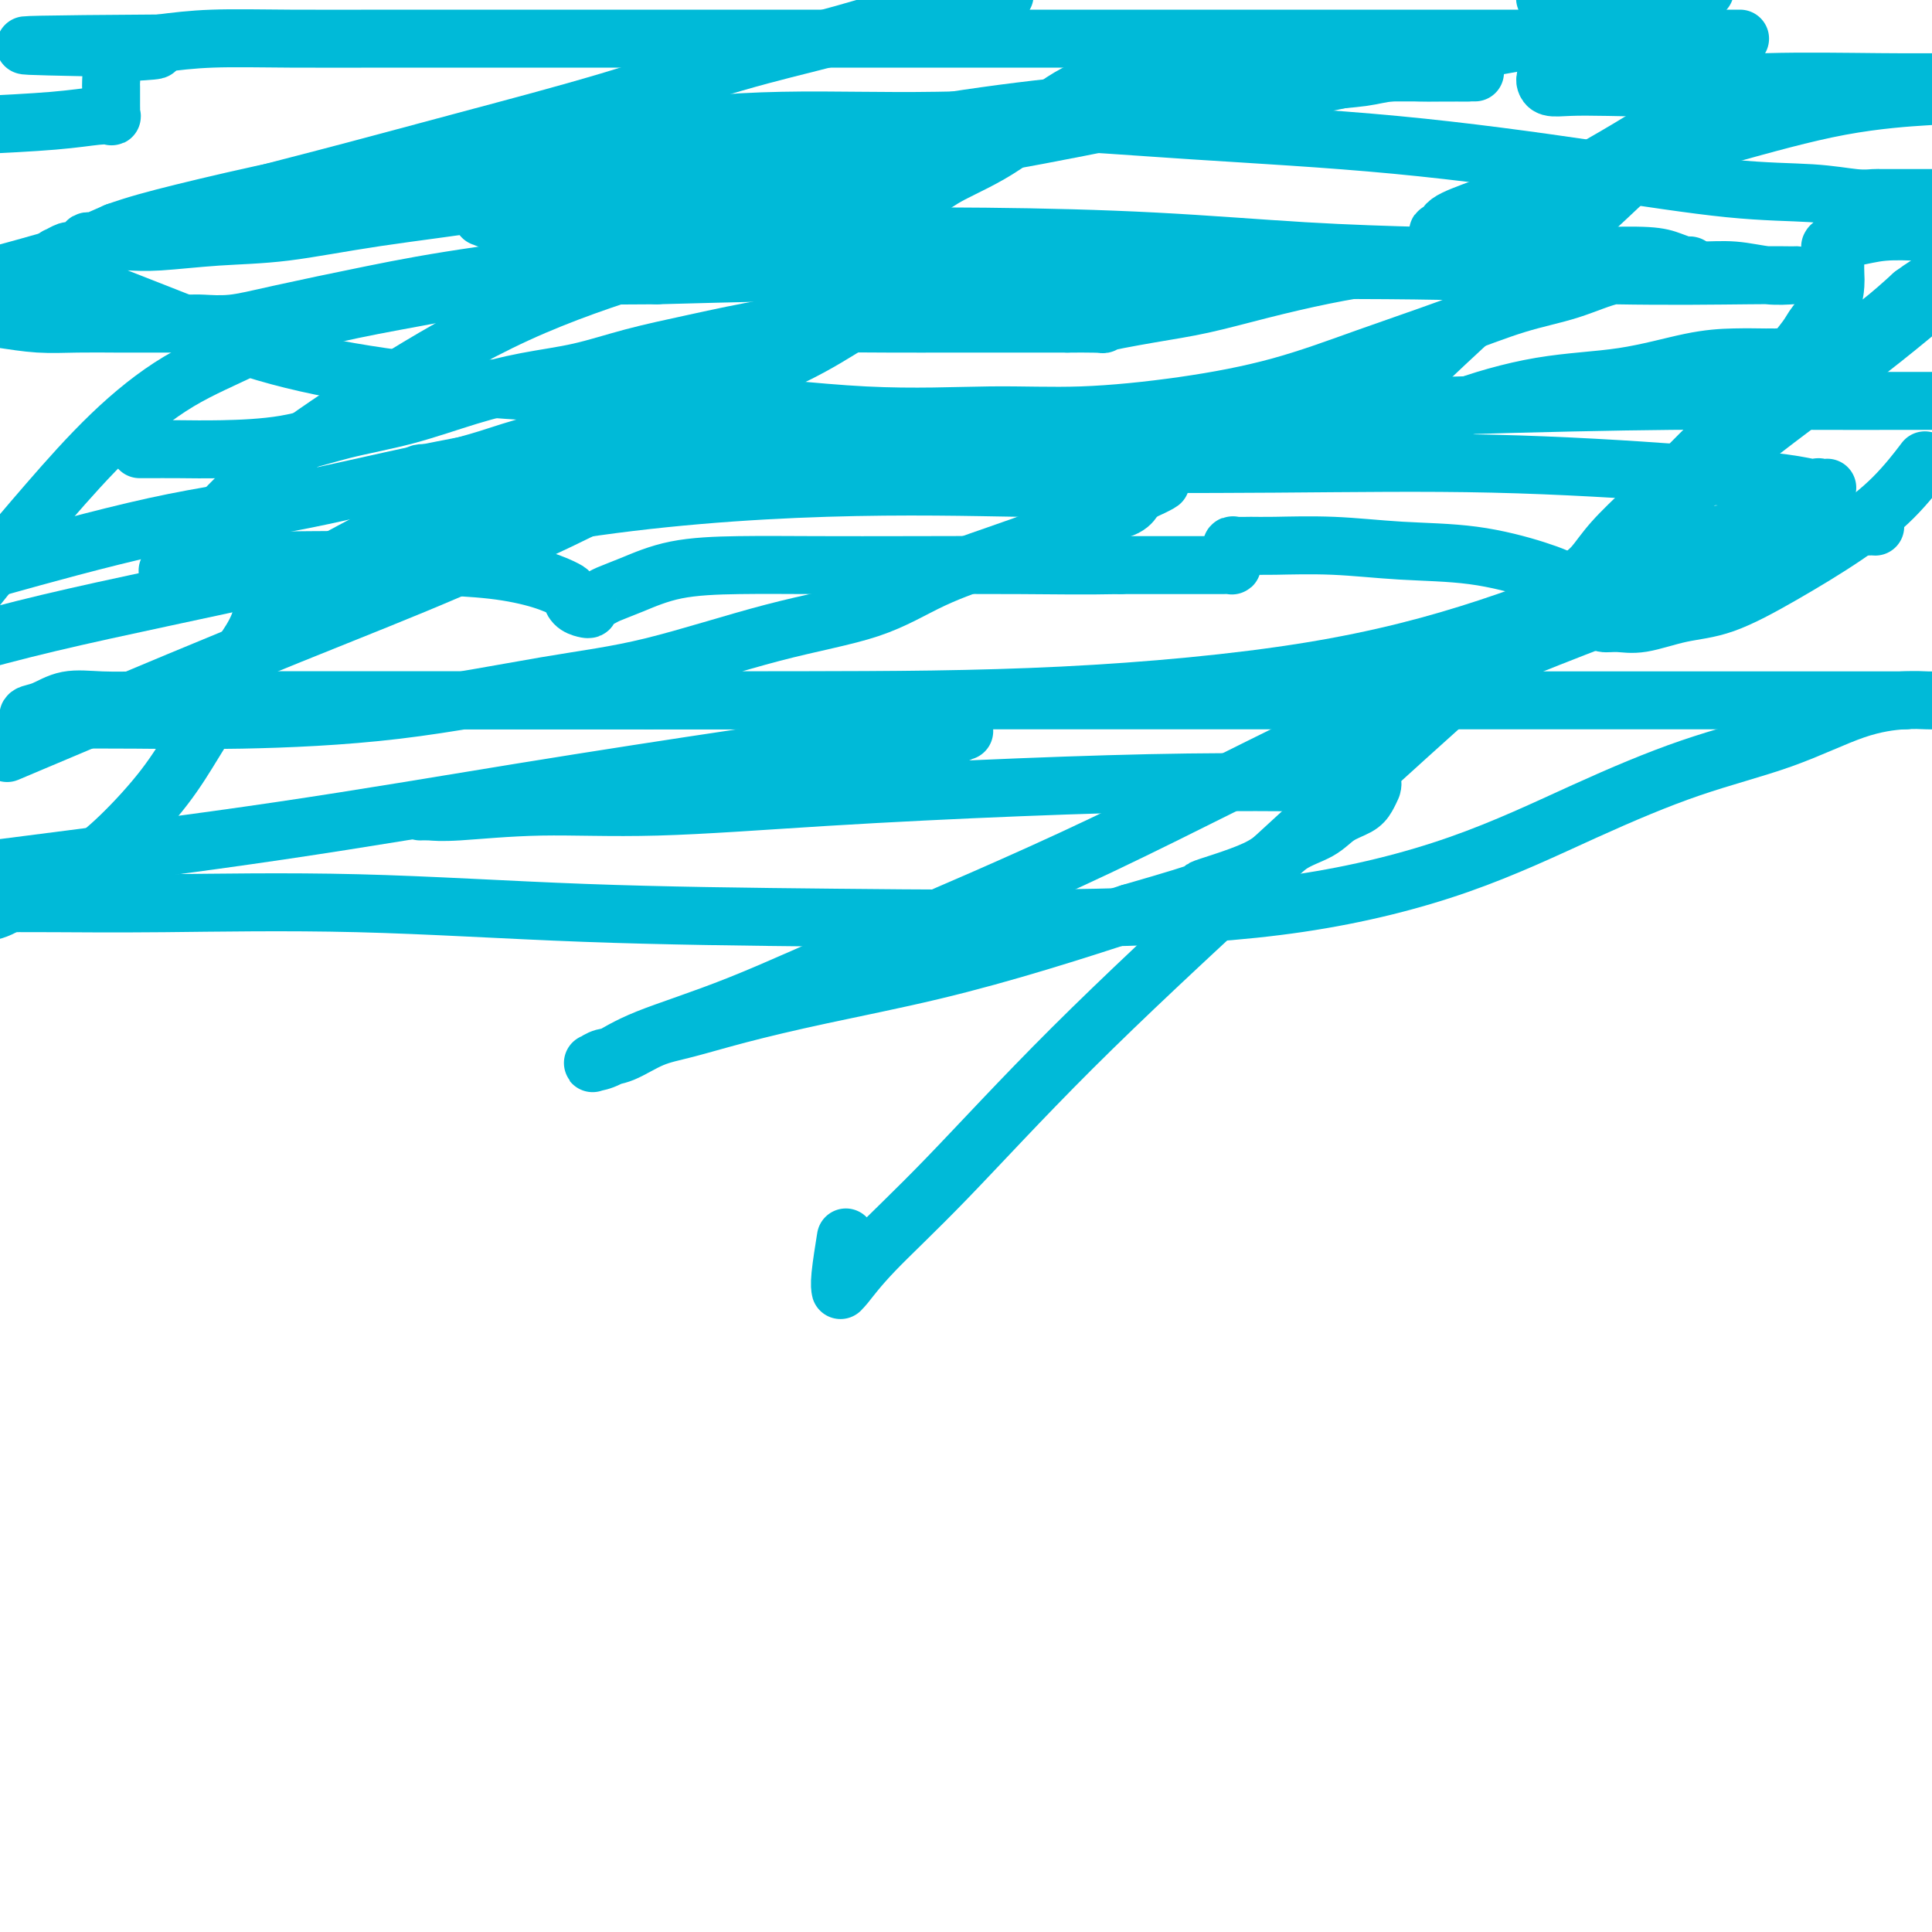 <svg viewBox='0 0 400 400' version='1.1' xmlns='http://www.w3.org/2000/svg' xmlns:xlink='http://www.w3.org/1999/xlink'><g fill='none' stroke='#00BAD8' stroke-width='12' stroke-linecap='round' stroke-linejoin='round'><path d='M29,93c-0.095,-0.001 -0.189,-0.002 0,0c0.189,0.002 0.663,0.005 2,0c1.337,-0.005 3.538,-0.020 6,0c2.462,0.020 5.185,0.074 9,0c3.815,-0.074 8.722,-0.275 13,-1c4.278,-0.725 7.928,-1.975 12,-3c4.072,-1.025 8.565,-1.825 13,-3c4.435,-1.175 8.811,-2.726 13,-4c4.189,-1.274 8.192,-2.271 12,-3c3.808,-0.729 7.422,-1.190 11,-2c3.578,-0.810 7.119,-1.968 11,-3c3.881,-1.032 8.103,-1.937 13,-3c4.897,-1.063 10.470,-2.285 15,-3c4.530,-0.715 8.016,-0.924 12,-1c3.984,-0.076 8.465,-0.020 13,0c4.535,0.020 9.123,0.005 13,0c3.877,-0.005 7.044,-0.001 10,0c2.956,0.001 5.702,0.000 8,0c2.298,-0.000 4.149,-0.000 6,0'/><path d='M221,67c10.709,-0.056 6.481,0.305 7,0c0.519,-0.305 5.787,-1.276 10,-2c4.213,-0.724 7.373,-1.202 11,-2c3.627,-0.798 7.721,-1.916 12,-3c4.279,-1.084 8.743,-2.133 13,-3c4.257,-0.867 8.307,-1.553 12,-2c3.693,-0.447 7.030,-0.656 11,-1c3.970,-0.344 8.575,-0.821 13,-1c4.425,-0.179 8.671,-0.058 12,0c3.329,0.058 5.742,0.053 9,0c3.258,-0.053 7.360,-0.154 10,0c2.640,0.154 3.819,0.563 5,1c1.181,0.437 2.363,0.902 3,1c0.637,0.098 0.730,-0.170 1,0c0.270,0.170 0.718,0.779 1,1c0.282,0.221 0.396,0.052 0,0c-0.396,-0.052 -1.304,0.011 -3,0c-1.696,-0.011 -4.180,-0.096 -7,0c-2.820,0.096 -5.975,0.373 -10,0c-4.025,-0.373 -8.920,-1.396 -15,-2c-6.080,-0.604 -13.345,-0.789 -21,-1c-7.655,-0.211 -15.701,-0.448 -25,-1c-9.299,-0.552 -19.850,-1.418 -31,-2c-11.150,-0.582 -22.900,-0.881 -35,-1c-12.100,-0.119 -24.550,-0.060 -37,0'/><path d='M167,49c-35.016,-0.502 -31.557,1.242 -37,3c-5.443,1.758 -19.787,3.529 -30,5c-10.213,1.471 -16.295,2.643 -23,4c-6.705,1.357 -14.032,2.900 -19,4c-4.968,1.100 -7.578,1.759 -10,2c-2.422,0.241 -4.658,0.065 -6,0c-1.342,-0.065 -1.791,-0.018 -3,0c-1.209,0.018 -3.177,0.005 -5,0c-1.823,-0.005 -3.499,-0.004 -5,0c-1.501,0.004 -2.825,0.012 -5,0c-2.175,-0.012 -5.202,-0.045 -8,0c-2.798,0.045 -5.369,0.166 -8,0c-2.631,-0.166 -5.323,-0.619 -8,-1c-2.677,-0.381 -5.338,-0.691 -8,-1'/><path d='M3,56c-1.448,0.397 -2.895,0.794 0,0c2.895,-0.794 10.133,-2.778 17,-5c6.867,-2.222 13.363,-4.680 21,-7c7.637,-2.320 16.413,-4.500 26,-7c9.587,-2.500 19.984,-5.320 30,-8c10.016,-2.680 19.651,-5.222 29,-8c9.349,-2.778 18.411,-5.794 26,-8c7.589,-2.206 13.704,-3.602 19,-5c5.296,-1.398 9.772,-2.800 14,-4c4.228,-1.200 8.208,-2.200 12,-3c3.792,-0.800 7.396,-1.400 11,-2'/><path d='M321,0c-0.961,-0.303 -1.922,-0.607 0,0c1.922,0.607 6.726,2.124 10,3c3.274,0.876 5.016,1.110 7,2c1.984,0.890 4.208,2.435 6,3c1.792,0.565 3.152,0.152 4,0c0.848,-0.152 1.183,-0.041 2,0c0.817,0.041 2.117,0.011 3,0c0.883,-0.011 1.350,-0.003 2,0c0.650,0.003 1.482,0.001 2,0c0.518,-0.001 0.720,-0.000 1,0c0.280,0.000 0.637,0.000 1,0c0.363,-0.000 0.732,-0.000 1,0c0.268,0.000 0.435,0.000 0,0c-0.435,-0.000 -1.472,-0.000 -3,0c-1.528,0.000 -3.546,0.000 -6,0c-2.454,-0.000 -5.343,-0.000 -9,0c-3.657,0.000 -8.084,0.000 -13,0c-4.916,-0.000 -10.323,-0.000 -16,0c-5.677,0.000 -11.624,0.000 -18,0c-6.376,-0.000 -13.180,-0.000 -20,0c-6.820,0.000 -13.656,0.000 -21,0c-7.344,-0.000 -15.197,-0.000 -23,0c-7.803,0.000 -15.555,0.000 -23,0c-7.445,-0.000 -14.582,-0.000 -22,0c-7.418,0.000 -15.116,0.000 -23,0c-7.884,-0.000 -15.953,-0.001 -25,0c-9.047,0.001 -19.073,0.003 -29,0c-9.927,-0.003 -19.753,-0.011 -28,0c-8.247,0.011 -14.913,0.041 -21,0c-6.087,-0.041 -11.596,-0.155 -16,0c-4.404,0.155 -7.702,0.577 -11,1'/><path d='M33,9c-51.760,0.333 -17.659,0.664 -6,1c11.659,0.336 0.875,0.675 -3,1c-3.875,0.325 -0.842,0.635 0,1c0.842,0.365 -0.506,0.784 -1,1c-0.494,0.216 -0.132,0.229 0,1c0.132,0.771 0.035,2.301 0,3c-0.035,0.699 -0.009,0.568 0,1c0.009,0.432 0.002,1.426 0,2c-0.002,0.574 0.001,0.728 0,1c-0.001,0.272 -0.006,0.660 0,1c0.006,0.340 0.023,0.630 0,1c-0.023,0.370 -0.086,0.820 0,1c0.086,0.180 0.322,0.089 0,0c-0.322,-0.089 -1.202,-0.178 -3,0c-1.798,0.178 -4.514,0.622 -9,1c-4.486,0.378 -10.743,0.689 -17,1'/><path d='M10,56c-2.083,-0.811 -4.166,-1.623 0,0c4.166,1.623 14.580,5.679 23,9c8.420,3.321 14.847,5.906 22,8c7.153,2.094 15.031,3.695 24,5c8.969,1.305 19.028,2.312 30,3c10.972,0.688 22.858,1.055 35,2c12.142,0.945 24.539,2.467 35,3c10.461,0.533 18.985,0.076 26,0c7.015,-0.076 12.519,0.228 19,0c6.481,-0.228 13.937,-0.988 21,-2c7.063,-1.012 13.733,-2.276 20,-4c6.267,-1.724 12.132,-3.910 18,-6c5.868,-2.090 11.740,-4.086 17,-6c5.260,-1.914 9.907,-3.746 14,-5c4.093,-1.254 7.632,-1.929 11,-3c3.368,-1.071 6.565,-2.537 9,-3c2.435,-0.463 4.106,0.076 6,0c1.894,-0.076 4.010,-0.766 6,-1c1.990,-0.234 3.854,-0.010 6,0c2.146,0.010 4.575,-0.193 7,0c2.425,0.193 4.846,0.784 7,1c2.154,0.216 4.041,0.058 5,0c0.959,-0.058 0.988,-0.014 1,0c0.012,0.014 0.005,0.000 0,0c-0.005,-0.000 -0.009,0.014 -1,0c-0.991,-0.014 -2.969,-0.057 -9,0c-6.031,0.057 -16.113,0.214 -28,0c-11.887,-0.214 -25.578,-0.800 -41,-1c-15.422,-0.200 -32.575,-0.015 -51,0c-18.425,0.015 -38.121,-0.138 -56,0c-17.879,0.138 -33.939,0.569 -50,1'/><path d='M136,57c-43.446,0.182 -34.562,0.635 -38,2c-3.438,1.365 -19.198,3.640 -29,6c-9.802,2.360 -13.645,4.806 -18,7c-4.355,2.194 -9.222,4.138 -14,7c-4.778,2.862 -9.466,6.643 -14,11c-4.534,4.357 -8.913,9.288 -13,14c-4.087,4.712 -7.882,9.203 -11,13c-3.118,3.797 -5.559,6.898 -8,10'/><path d='M37,145c-5.516,0.001 -11.033,0.002 0,0c11.033,-0.002 38.614,-0.008 63,0c24.386,0.008 45.575,0.030 65,0c19.425,-0.030 37.085,-0.113 55,-1c17.915,-0.887 36.086,-2.579 51,-5c14.914,-2.421 26.573,-5.572 37,-9c10.427,-3.428 19.624,-7.132 27,-10c7.376,-2.868 12.932,-4.898 18,-7c5.068,-2.102 9.648,-4.276 13,-6c3.352,-1.724 5.475,-2.998 7,-4c1.525,-1.002 2.452,-1.732 3,-2c0.548,-0.268 0.715,-0.074 1,0c0.285,0.074 0.686,0.028 1,0c0.314,-0.028 0.540,-0.040 0,0c-0.540,0.040 -1.848,0.130 -3,0c-1.152,-0.130 -2.150,-0.479 -6,-1c-3.850,-0.521 -10.551,-1.213 -21,-2c-10.449,-0.787 -24.645,-1.669 -39,-2c-14.355,-0.331 -28.871,-0.111 -45,0c-16.129,0.111 -33.873,0.113 -52,0c-18.127,-0.113 -36.636,-0.343 -53,0c-16.364,0.343 -30.582,1.257 -42,3c-11.418,1.743 -20.036,4.315 -27,7c-6.964,2.685 -12.276,5.481 -17,8c-4.724,2.519 -8.862,4.759 -13,7'/><path d='M60,121c-5.873,3.615 -5.557,5.152 -6,7c-0.443,1.848 -1.647,4.005 -3,6c-1.353,1.995 -2.855,3.826 -4,6c-1.145,2.174 -1.933,4.689 -3,7c-1.067,2.311 -2.411,4.416 -4,7c-1.589,2.584 -3.421,5.645 -6,9c-2.579,3.355 -5.904,7.004 -9,10c-3.096,2.996 -5.964,5.339 -9,7c-3.036,1.661 -6.240,2.639 -9,4c-2.760,1.361 -5.074,3.103 -7,4c-1.926,0.897 -3.463,0.948 -5,1'/><path d='M0,187c-0.794,0.004 -1.588,0.008 0,0c1.588,-0.008 5.558,-0.027 11,0c5.442,0.027 12.356,0.100 23,0c10.644,-0.100 25.018,-0.372 40,0c14.982,0.372 30.571,1.389 47,2c16.429,0.611 33.700,0.817 52,1c18.300,0.183 37.631,0.343 54,0c16.369,-0.343 29.775,-1.187 42,-3c12.225,-1.813 23.270,-4.594 33,-8c9.730,-3.406 18.146,-7.438 26,-11c7.854,-3.562 15.147,-6.653 22,-9c6.853,-2.347 13.267,-3.949 19,-6c5.733,-2.051 10.784,-4.550 15,-6c4.216,-1.450 7.597,-1.852 10,-2c2.403,-0.148 3.830,-0.042 5,0c1.170,0.042 2.085,0.021 3,0'/><path d='M393,145c1.350,0.000 2.700,0.000 0,0c-2.700,-0.000 -9.451,-0.000 -20,0c-10.549,0.000 -24.897,0.000 -44,0c-19.103,-0.000 -42.962,-0.000 -66,0c-23.038,0.000 -45.256,0.000 -66,0c-20.744,-0.000 -40.016,-0.000 -58,0c-17.984,0.000 -34.682,0.001 -47,0c-12.318,-0.001 -20.258,-0.002 -28,0c-7.742,0.002 -15.288,0.007 -21,0c-5.712,-0.007 -9.591,-0.027 -13,0c-3.409,0.027 -6.349,0.102 -9,0c-2.651,-0.102 -5.014,-0.381 -7,0c-1.986,0.381 -3.596,1.423 -5,2c-1.404,0.577 -2.601,0.691 -3,1c-0.399,0.309 -0.000,0.815 0,1c0.000,0.185 -0.398,0.050 0,0c0.398,-0.050 1.593,-0.017 3,0c1.407,0.017 3.025,0.016 6,0c2.975,-0.016 7.306,-0.048 13,0c5.694,0.048 12.750,0.176 22,0c9.250,-0.176 20.693,-0.656 32,-2c11.307,-1.344 22.479,-3.552 31,-5c8.521,-1.448 14.393,-2.137 22,-4c7.607,-1.863 16.950,-4.899 25,-7c8.050,-2.101 14.809,-3.266 20,-5c5.191,-1.734 8.816,-4.036 13,-6c4.184,-1.964 8.928,-3.591 13,-5c4.072,-1.409 7.472,-2.601 11,-4c3.528,-1.399 7.183,-3.004 10,-4c2.817,-0.996 4.797,-1.384 6,-2c1.203,-0.616 1.629,-1.462 2,-2c0.371,-0.538 0.685,-0.769 1,-1'/><path d='M236,102c8.672,-3.940 2.350,-1.790 0,-1c-2.350,0.790 -0.730,0.221 -1,0c-0.270,-0.221 -2.430,-0.093 -6,0c-3.570,0.093 -8.549,0.152 -18,0c-9.451,-0.152 -23.375,-0.516 -40,0c-16.625,0.516 -35.951,1.911 -55,5c-19.049,3.089 -37.821,7.870 -56,12c-18.179,4.130 -35.765,7.609 -50,11c-14.235,3.391 -25.117,6.696 -36,10'/><path d='M1,117c-2.840,0.794 -5.680,1.589 0,0c5.680,-1.589 19.879,-5.560 31,-8c11.121,-2.440 19.163,-3.347 28,-5c8.837,-1.653 18.470,-4.050 28,-6c9.530,-1.950 18.957,-3.453 28,-6c9.043,-2.547 17.704,-6.137 25,-9c7.296,-2.863 13.228,-4.998 18,-7c4.772,-2.002 8.383,-3.871 12,-6c3.617,-2.129 7.241,-4.518 10,-6c2.759,-1.482 4.652,-2.057 6,-3c1.348,-0.943 2.151,-2.253 3,-3c0.849,-0.747 1.744,-0.931 2,-1c0.256,-0.069 -0.128,-0.022 0,0c0.128,0.022 0.766,0.021 1,0c0.234,-0.021 0.063,-0.061 0,0c-0.063,0.061 -0.019,0.224 0,0c0.019,-0.224 0.014,-0.834 0,-1c-0.014,-0.166 -0.038,0.111 0,0c0.038,-0.111 0.138,-0.610 0,-1c-0.138,-0.390 -0.513,-0.673 -2,-1c-1.487,-0.327 -4.086,-0.700 -7,-1c-2.914,-0.300 -6.143,-0.528 -11,-1c-4.857,-0.472 -11.342,-1.187 -18,-2c-6.658,-0.813 -13.491,-1.724 -20,-2c-6.509,-0.276 -12.696,0.085 -17,0c-4.304,-0.085 -6.725,-0.614 -9,-1c-2.275,-0.386 -4.405,-0.628 -6,-1c-1.595,-0.372 -2.654,-0.873 -3,-1c-0.346,-0.127 0.022,0.120 1,0c0.978,-0.120 2.565,-0.606 6,-1c3.435,-0.394 8.717,-0.697 14,-1'/><path d='M121,43c7.098,-0.988 14.344,-2.456 24,-4c9.656,-1.544 21.721,-3.162 34,-5c12.279,-1.838 24.773,-3.897 36,-6c11.227,-2.103 21.186,-4.250 31,-6c9.814,-1.750 19.483,-3.104 29,-5c9.517,-1.896 18.881,-4.333 27,-6c8.119,-1.667 14.994,-2.564 21,-4c6.006,-1.436 11.145,-3.410 16,-5c4.855,-1.590 9.428,-2.795 14,-4'/><path d='M337,3c0.769,-0.385 1.538,-0.770 0,0c-1.538,0.770 -5.383,2.696 -8,4c-2.617,1.304 -4.008,1.985 -5,3c-0.992,1.015 -1.587,2.362 -2,3c-0.413,0.638 -0.645,0.567 -1,1c-0.355,0.433 -0.831,1.370 -1,2c-0.169,0.630 -0.029,0.953 0,1c0.029,0.047 -0.052,-0.183 0,0c0.052,0.183 0.237,0.777 1,1c0.763,0.223 2.105,0.074 4,0c1.895,-0.074 4.342,-0.072 8,0c3.658,0.072 8.527,0.215 14,0c5.473,-0.215 11.550,-0.789 19,-1c7.450,-0.211 16.271,-0.060 23,0c6.729,0.060 11.364,0.030 16,0'/><path d='M398,20c1.344,-0.084 2.688,-0.169 0,0c-2.688,0.169 -9.409,0.590 -17,2c-7.591,1.410 -16.052,3.809 -24,6c-7.948,2.191 -15.383,4.174 -22,6c-6.617,1.826 -12.418,3.494 -17,5c-4.582,1.506 -7.947,2.849 -11,4c-3.053,1.151 -5.793,2.111 -7,3c-1.207,0.889 -0.881,1.706 -1,2c-0.119,0.294 -0.684,0.066 -1,0c-0.316,-0.066 -0.382,0.032 0,0c0.382,-0.032 1.213,-0.194 2,0c0.787,0.194 1.529,0.742 4,0c2.471,-0.742 6.672,-2.775 11,-5c4.328,-2.225 8.784,-4.641 13,-7c4.216,-2.359 8.191,-4.660 12,-7c3.809,-2.340 7.450,-4.718 10,-6c2.550,-1.282 4.007,-1.468 5,-2c0.993,-0.532 1.520,-1.409 2,-2c0.480,-0.591 0.913,-0.894 1,-1c0.087,-0.106 -0.172,-0.013 0,0c0.172,0.013 0.776,-0.052 1,0c0.224,0.052 0.067,0.222 0,0c-0.067,-0.222 -0.043,-0.835 0,-1c0.043,-0.165 0.107,0.120 0,0c-0.107,-0.120 -0.385,-0.645 -1,0c-0.615,0.645 -1.568,2.459 -3,4c-1.432,1.541 -3.342,2.808 -6,5c-2.658,2.192 -6.063,5.309 -10,9c-3.937,3.691 -8.406,7.955 -14,13c-5.594,5.045 -12.313,10.870 -18,16c-5.687,5.130 -10.344,9.565 -15,14'/><path d='M292,78c-12.114,11.205 -8.901,8.717 -9,9c-0.099,0.283 -3.512,3.337 -5,5c-1.488,1.663 -1.051,1.934 -1,2c0.051,0.066 -0.283,-0.073 0,0c0.283,0.073 1.185,0.358 3,0c1.815,-0.358 4.545,-1.360 8,-3c3.455,-1.640 7.636,-3.918 13,-6c5.364,-2.082 11.910,-3.970 18,-5c6.090,-1.030 11.722,-1.204 17,-2c5.278,-0.796 10.202,-2.213 14,-3c3.798,-0.787 6.472,-0.943 9,-1c2.528,-0.057 4.912,-0.015 6,0c1.088,0.015 0.881,0.005 1,0c0.119,-0.005 0.563,-0.004 1,0c0.437,0.004 0.868,0.010 1,0c0.132,-0.010 -0.036,-0.037 0,0c0.036,0.037 0.274,0.138 0,1c-0.274,0.862 -1.060,2.486 -2,4c-0.940,1.514 -2.033,2.917 -4,5c-1.967,2.083 -4.810,4.844 -7,7c-2.190,2.156 -3.729,3.705 -6,6c-2.271,2.295 -5.273,5.336 -8,8c-2.727,2.664 -5.178,4.950 -7,7c-1.822,2.050 -3.016,3.865 -4,5c-0.984,1.135 -1.758,1.589 -2,2c-0.242,0.411 0.049,0.780 0,1c-0.049,0.220 -0.436,0.290 0,0c0.436,-0.290 1.696,-0.940 4,-2c2.304,-1.060 5.652,-2.530 9,-4'/><path d='M341,114c4.192,-1.409 8.173,-2.430 12,-3c3.827,-0.570 7.501,-0.689 11,-1c3.499,-0.311 6.822,-0.816 10,-1c3.178,-0.184 6.213,-0.049 8,0c1.787,0.049 2.328,0.012 3,0c0.672,-0.012 1.474,0.001 2,0c0.526,-0.001 0.775,-0.015 1,0c0.225,0.015 0.425,0.059 0,0c-0.425,-0.059 -1.474,-0.221 -3,0c-1.526,0.221 -3.530,0.825 -7,2c-3.470,1.175 -8.405,2.920 -17,6c-8.595,3.080 -20.848,7.494 -35,13c-14.152,5.506 -30.202,12.103 -47,20c-16.798,7.897 -34.345,17.093 -51,25c-16.655,7.907 -32.417,14.525 -45,20c-12.583,5.475 -21.986,9.808 -30,13c-8.014,3.192 -14.640,5.244 -19,7c-4.360,1.756 -6.454,3.215 -8,4c-1.546,0.785 -2.544,0.894 -3,1c-0.456,0.106 -0.370,0.209 0,0c0.370,-0.209 1.025,-0.730 2,-1c0.975,-0.270 2.271,-0.290 4,-1c1.729,-0.710 3.890,-2.109 6,-3c2.110,-0.891 4.169,-1.272 7,-2c2.831,-0.728 6.433,-1.803 11,-3c4.567,-1.197 10.101,-2.517 17,-4c6.899,-1.483 15.165,-3.130 23,-5c7.835,-1.870 15.239,-3.963 22,-6c6.761,-2.037 12.881,-4.019 19,-6'/><path d='M234,189c19.993,-5.757 14.475,-4.648 15,-5c0.525,-0.352 7.093,-2.163 11,-4c3.907,-1.837 5.155,-3.699 7,-5c1.845,-1.301 4.288,-2.041 6,-3c1.712,-0.959 2.693,-2.137 4,-3c1.307,-0.863 2.940,-1.412 4,-2c1.060,-0.588 1.546,-1.215 2,-2c0.454,-0.785 0.876,-1.727 1,-2c0.124,-0.273 -0.051,0.122 0,0c0.051,-0.122 0.329,-0.763 0,-1c-0.329,-0.237 -1.265,-0.072 -3,0c-1.735,0.072 -4.270,0.052 -10,0c-5.730,-0.052 -14.656,-0.134 -25,0c-10.344,0.134 -22.108,0.485 -35,1c-12.892,0.515 -26.914,1.196 -40,2c-13.086,0.804 -25.237,1.732 -35,2c-9.763,0.268 -17.139,-0.124 -24,0c-6.861,0.124 -13.208,0.765 -17,1c-3.792,0.235 -5.029,0.064 -6,0c-0.971,-0.064 -1.675,-0.019 -2,0c-0.325,0.019 -0.272,0.014 0,0c0.272,-0.014 0.763,-0.036 2,0c1.237,0.036 3.219,0.130 5,0c1.781,-0.130 3.360,-0.486 7,-1c3.640,-0.514 9.340,-1.188 16,-2c6.660,-0.812 14.280,-1.764 22,-3c7.720,-1.236 15.540,-2.756 22,-4c6.460,-1.244 11.560,-2.213 16,-3c4.440,-0.787 8.220,-1.394 12,-2'/><path d='M189,153c16.949,-2.563 9.322,-1.471 7,-1c-2.322,0.471 0.663,0.321 2,0c1.337,-0.321 1.028,-0.813 1,-1c-0.028,-0.187 0.224,-0.068 0,0c-0.224,0.068 -0.925,0.087 -2,0c-1.075,-0.087 -2.524,-0.280 -5,0c-2.476,0.280 -5.977,1.032 -12,2c-6.023,0.968 -14.567,2.152 -27,4c-12.433,1.848 -28.755,4.361 -45,7c-16.245,2.639 -32.412,5.403 -50,8c-17.588,2.597 -36.597,5.028 -52,7c-15.403,1.972 -27.202,3.486 -39,5'/><path d='M6,154c-3.920,1.658 -7.839,3.316 0,0c7.839,-3.316 27.437,-11.607 43,-18c15.563,-6.393 27.091,-10.888 37,-15c9.909,-4.112 18.199,-7.839 25,-11c6.801,-3.161 12.114,-5.755 16,-8c3.886,-2.245 6.347,-4.142 8,-5c1.653,-0.858 2.498,-0.677 3,-1c0.502,-0.323 0.660,-1.148 1,-2c0.340,-0.852 0.862,-1.730 1,-2c0.138,-0.270 -0.106,0.068 0,0c0.106,-0.068 0.564,-0.540 1,-1c0.436,-0.460 0.851,-0.907 1,-1c0.149,-0.093 0.034,0.167 0,0c-0.034,-0.167 0.014,-0.762 0,-1c-0.014,-0.238 -0.091,-0.118 0,0c0.091,0.118 0.349,0.234 0,0c-0.349,-0.234 -1.306,-0.818 -2,-1c-0.694,-0.182 -1.124,0.038 -3,0c-1.876,-0.038 -5.198,-0.333 -8,0c-2.802,0.333 -5.085,1.295 -8,2c-2.915,0.705 -6.462,1.155 -10,2c-3.538,0.845 -7.067,2.087 -10,3c-2.933,0.913 -5.269,1.499 -7,2c-1.731,0.501 -2.856,0.919 -4,1c-1.144,0.081 -2.307,-0.174 -3,0c-0.693,0.174 -0.917,0.779 -1,1c-0.083,0.221 -0.025,0.059 0,0c0.025,-0.059 0.017,-0.016 0,0c-0.017,0.016 -0.043,0.004 0,0c0.043,-0.004 0.155,-0.001 2,0c1.845,0.001 5.422,0.001 9,0'/><path d='M97,99c4.695,-0.141 11.433,-0.994 23,-2c11.567,-1.006 27.962,-2.164 48,-4c20.038,-1.836 43.720,-4.348 67,-6c23.280,-1.652 46.158,-2.443 65,-3c18.842,-0.557 33.648,-0.881 46,-1c12.352,-0.119 22.249,-0.032 30,0c7.751,0.032 13.358,0.009 17,0c3.642,-0.009 5.321,-0.005 7,0'/><path d='M398,96c0.460,-0.603 0.920,-1.206 0,0c-0.920,1.206 -3.218,4.220 -6,7c-2.782,2.780 -6.046,5.327 -10,8c-3.954,2.673 -8.599,5.472 -13,8c-4.401,2.528 -8.559,4.783 -12,6c-3.441,1.217 -6.165,1.395 -9,2c-2.835,0.605 -5.782,1.637 -8,2c-2.218,0.363 -3.708,0.056 -5,0c-1.292,-0.056 -2.387,0.137 -3,0c-0.613,-0.137 -0.746,-0.606 -1,-1c-0.254,-0.394 -0.631,-0.713 -1,-1c-0.369,-0.287 -0.731,-0.543 -1,-1c-0.269,-0.457 -0.446,-1.116 -1,-2c-0.554,-0.884 -1.485,-1.992 -3,-3c-1.515,-1.008 -3.612,-1.916 -7,-3c-3.388,-1.084 -8.065,-2.343 -13,-3c-4.935,-0.657 -10.128,-0.712 -15,-1c-4.872,-0.288 -9.425,-0.810 -14,-1c-4.575,-0.190 -9.173,-0.047 -12,0c-2.827,0.047 -3.882,-0.002 -5,0c-1.118,0.002 -2.300,0.056 -3,0c-0.700,-0.056 -0.920,-0.223 -1,0c-0.080,0.223 -0.022,0.834 0,1c0.022,0.166 0.007,-0.113 0,0c-0.007,0.113 -0.005,0.619 0,1c0.005,0.381 0.014,0.638 0,1c-0.014,0.362 -0.051,0.829 0,1c0.051,0.171 0.189,0.046 0,0c-0.189,-0.046 -0.705,-0.012 -2,0c-1.295,0.012 -3.370,0.004 -7,0c-3.630,-0.004 -8.815,-0.002 -14,0'/><path d='M232,117c-7.248,0.155 -13.867,0.043 -21,0c-7.133,-0.043 -14.781,-0.016 -22,0c-7.219,0.016 -14.011,0.021 -20,0c-5.989,-0.021 -11.176,-0.069 -16,0c-4.824,0.069 -9.286,0.256 -13,1c-3.714,0.744 -6.679,2.045 -9,3c-2.321,0.955 -3.997,1.563 -5,2c-1.003,0.437 -1.333,0.704 -2,1c-0.667,0.296 -1.671,0.622 -2,1c-0.329,0.378 0.016,0.807 0,1c-0.016,0.193 -0.394,0.151 -1,0c-0.606,-0.151 -1.439,-0.411 -2,-1c-0.561,-0.589 -0.848,-1.505 -1,-2c-0.152,-0.495 -0.168,-0.567 -1,-1c-0.832,-0.433 -2.478,-1.226 -5,-2c-2.522,-0.774 -5.919,-1.530 -10,-2c-4.081,-0.470 -8.847,-0.654 -14,-1c-5.153,-0.346 -10.694,-0.854 -16,-1c-5.306,-0.146 -10.376,0.068 -15,0c-4.624,-0.068 -8.803,-0.420 -12,0c-3.197,0.420 -5.412,1.611 -7,2c-1.588,0.389 -2.548,-0.023 -3,0c-0.452,0.023 -0.396,0.481 0,0c0.396,-0.481 1.133,-1.903 3,-4c1.867,-2.097 4.864,-4.871 8,-8c3.136,-3.129 6.412,-6.615 12,-11c5.588,-4.385 13.487,-9.670 22,-15c8.513,-5.330 17.638,-10.704 27,-15c9.362,-4.296 18.961,-7.513 27,-10c8.039,-2.487 14.520,-4.243 21,-6'/><path d='M155,49c10.457,-3.212 12.600,-3.241 16,-4c3.400,-0.759 8.056,-2.249 11,-3c2.944,-0.751 4.176,-0.762 5,-1c0.824,-0.238 1.241,-0.703 2,-1c0.759,-0.297 1.860,-0.427 3,-1c1.140,-0.573 2.321,-1.589 5,-3c2.679,-1.411 6.858,-3.215 11,-6c4.142,-2.785 8.247,-6.550 12,-9c3.753,-2.450 7.152,-3.585 10,-5c2.848,-1.415 5.144,-3.111 7,-4c1.856,-0.889 3.272,-0.971 4,-1c0.728,-0.029 0.769,-0.005 1,0c0.231,0.005 0.654,-0.010 1,0c0.346,0.010 0.615,0.045 1,0c0.385,-0.045 0.885,-0.171 1,0c0.115,0.171 -0.155,0.638 0,1c0.155,0.362 0.734,0.619 1,1c0.266,0.381 0.218,0.887 0,1c-0.218,0.113 -0.606,-0.166 0,0c0.606,0.166 2.205,0.776 4,1c1.795,0.224 3.786,0.060 7,0c3.214,-0.060 7.652,-0.016 12,0c4.348,0.016 8.605,0.004 13,0c4.395,-0.004 8.926,-0.001 12,0c3.074,0.001 4.691,0.000 6,0c1.309,-0.000 2.310,-0.000 3,0c0.690,0.000 1.070,0.000 1,0c-0.070,-0.000 -0.592,-0.000 -1,0c-0.408,0.000 -0.704,0.000 -1,0'/><path d='M302,15c7.589,-0.004 0.562,-0.013 -3,0c-3.562,0.013 -3.658,0.048 -5,0c-1.342,-0.048 -3.931,-0.179 -6,0c-2.069,0.179 -3.619,0.668 -6,1c-2.381,0.332 -5.595,0.506 -10,1c-4.405,0.494 -10.001,1.309 -17,2c-6.999,0.691 -15.399,1.258 -24,2c-8.601,0.742 -17.401,1.657 -27,3c-9.599,1.343 -19.997,3.113 -31,5c-11.003,1.887 -22.611,3.892 -34,6c-11.389,2.108 -22.558,4.320 -33,6c-10.442,1.680 -20.156,2.828 -28,4c-7.844,1.172 -13.819,2.366 -19,3c-5.181,0.634 -9.567,0.706 -14,1c-4.433,0.294 -8.914,0.811 -12,1c-3.086,0.189 -4.777,0.051 -6,0c-1.223,-0.051 -1.977,-0.014 -3,0c-1.023,0.014 -2.314,0.007 -3,0c-0.686,-0.007 -0.765,-0.012 -1,0c-0.235,0.012 -0.625,0.041 -1,0c-0.375,-0.041 -0.735,-0.151 -1,0c-0.265,0.151 -0.436,0.562 -1,1c-0.564,0.438 -1.521,0.902 -2,1c-0.479,0.098 -0.482,-0.171 -1,0c-0.518,0.171 -1.553,0.781 -2,1c-0.447,0.219 -0.305,0.049 0,0c0.305,-0.049 0.775,0.025 1,0c0.225,-0.025 0.207,-0.150 2,-1c1.793,-0.850 5.396,-2.425 9,-4'/><path d='M24,48c4.016,-1.439 8.058,-2.536 14,-4c5.942,-1.464 13.786,-3.296 22,-5c8.214,-1.704 16.798,-3.280 27,-5c10.202,-1.720 22.022,-3.585 32,-5c9.978,-1.415 18.116,-2.381 25,-3c6.884,-0.619 12.516,-0.892 18,-1c5.484,-0.108 10.822,-0.050 16,0c5.178,0.050 10.197,0.091 16,0c5.803,-0.091 12.390,-0.315 21,0c8.610,0.315 19.244,1.169 32,2c12.756,0.831 27.633,1.638 42,3c14.367,1.362 28.224,3.279 40,5c11.776,1.721 21.471,3.246 29,4c7.529,0.754 12.893,0.738 17,1c4.107,0.262 6.957,0.802 9,1c2.043,0.198 3.279,0.053 4,0c0.721,-0.053 0.928,-0.014 1,0c0.072,0.014 0.010,0.004 0,0c-0.010,-0.004 0.030,-0.001 0,0c-0.030,0.001 -0.132,0.000 0,0c0.132,-0.000 0.497,-0.000 1,0c0.503,0.000 1.144,0.000 3,0c1.856,-0.000 4.928,-0.000 8,0'/><path d='M397,48c0.633,0.032 1.267,0.064 0,0c-1.267,-0.064 -4.434,-0.224 -7,0c-2.566,0.224 -4.530,0.830 -6,1c-1.470,0.170 -2.447,-0.098 -3,0c-0.553,0.098 -0.684,0.561 -1,1c-0.316,0.439 -0.818,0.854 -1,1c-0.182,0.146 -0.045,0.024 0,0c0.045,-0.024 -0.002,0.051 0,0c0.002,-0.051 0.053,-0.228 0,0c-0.053,0.228 -0.210,0.860 0,1c0.210,0.140 0.787,-0.214 1,0c0.213,0.214 0.061,0.995 0,2c-0.061,1.005 -0.031,2.235 0,3c0.031,0.765 0.063,1.067 0,2c-0.063,0.933 -0.222,2.497 -1,4c-0.778,1.503 -2.177,2.945 -3,4c-0.823,1.055 -1.071,1.723 -2,3c-0.929,1.277 -2.540,3.164 -3,4c-0.460,0.836 0.231,0.620 0,1c-0.231,0.380 -1.382,1.355 -2,2c-0.618,0.645 -0.702,0.960 -1,1c-0.298,0.040 -0.811,-0.196 -1,0c-0.189,0.196 -0.053,0.824 0,1c0.053,0.176 0.021,-0.099 0,0c-0.021,0.099 -0.033,0.573 0,1c0.033,0.427 0.112,0.808 0,1c-0.112,0.192 -0.416,0.195 0,0c0.416,-0.195 1.551,-0.588 3,-1c1.449,-0.412 3.213,-0.842 5,-2c1.787,-1.158 3.596,-3.042 6,-5c2.404,-1.958 5.401,-3.988 8,-6c2.599,-2.012 4.799,-4.006 7,-6'/><path d='M396,61c4.500,-3.333 5.250,-3.167 6,-3'/><path d='M395,66c0.949,-0.780 1.898,-1.561 0,0c-1.898,1.561 -6.644,5.463 -14,11c-7.356,5.537 -17.321,12.709 -31,24c-13.679,11.291 -31.070,26.703 -47,41c-15.930,14.297 -30.398,27.481 -44,40c-13.602,12.519 -26.338,24.373 -37,35c-10.662,10.627 -19.249,20.025 -26,27c-6.751,6.975 -11.666,11.525 -15,15c-3.334,3.475 -5.086,5.876 -6,7c-0.914,1.124 -0.991,0.973 -1,1c-0.009,0.027 0.049,0.234 0,0c-0.049,-0.234 -0.206,-0.909 0,-3c0.206,-2.091 0.773,-5.597 1,-7c0.227,-1.403 0.113,-0.701 0,0'/></g>
</svg>